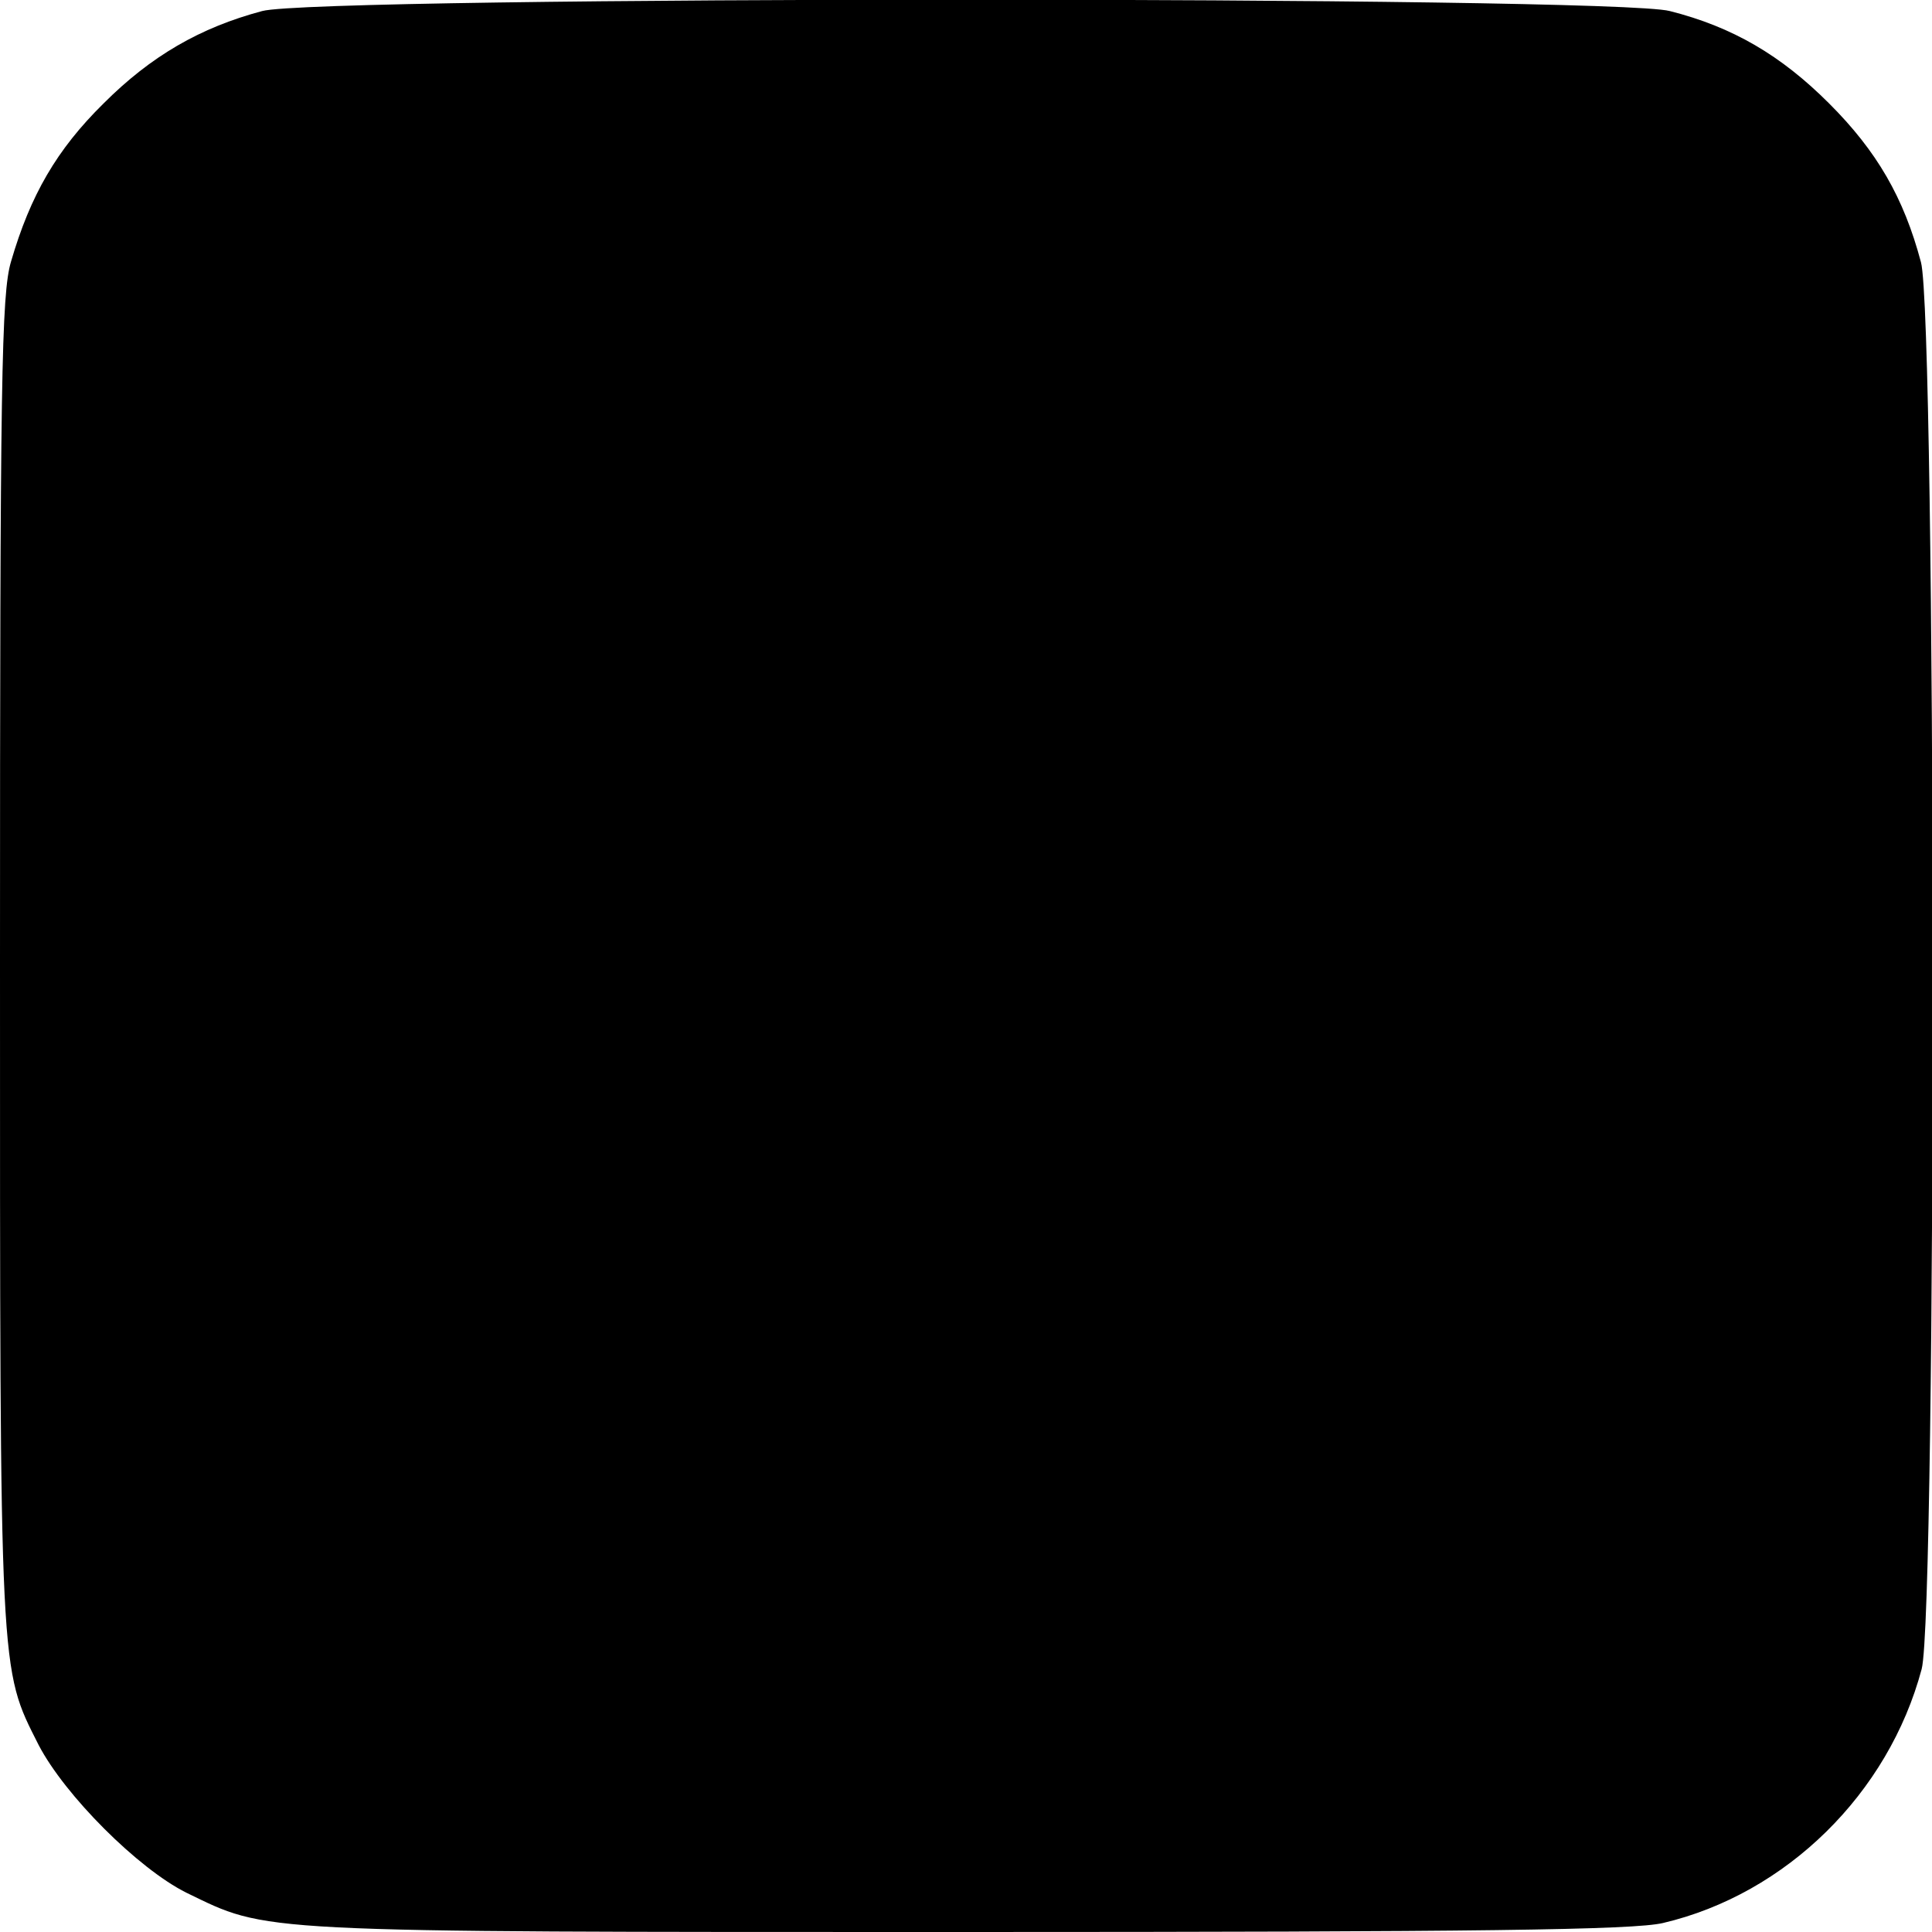 <svg version="1" xmlns="http://www.w3.org/2000/svg" width="373.333" height="373.333" viewBox="0 0 280 280"><path d="M38 1.6C29 4 21.9 8.1 15 15 8.2 21.7 4.4 28.3 1.6 37.9.2 42.6 0 54.9 0 139.4c0 104.4-.1 102.2 5.6 113.5 3.8 7.3 14.4 17.9 21.4 21.4 12 5.8 8.8 5.7 112.9 5.7 74.7 0 96.8-.3 101.1-1.3 17.9-4.2 32.7-18.8 37.5-36.8 2.2-8.1 2.1-195.8-.1-203.9-2.5-9.4-6.4-16.1-13.3-23-7-7-14-11.1-23.1-13.4-8.3-2.2-195.9-2.2-204 0z"/></svg>